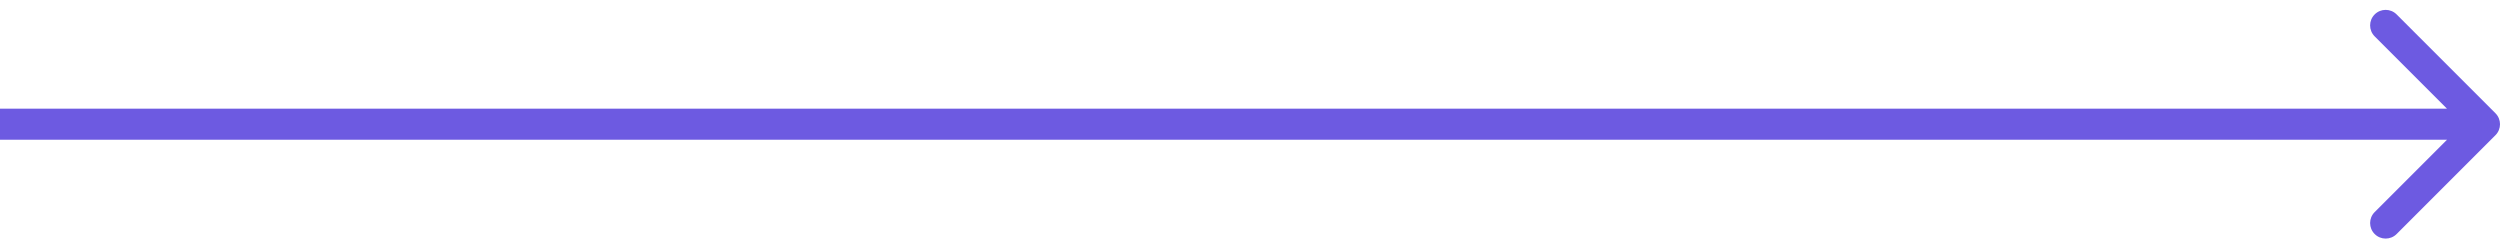 <?xml version="1.0" encoding="UTF-8"?>
<svg xmlns="http://www.w3.org/2000/svg" width="161" height="16" viewBox="0 0 161 16" fill="none">
  <path id="Arrow_up" d="M160.707 8.707C161.098 8.317 161.098 7.683 160.707 7.293L154.343 0.929C153.953 0.538 153.319 0.538 152.929 0.929C152.538 1.319 152.538 1.953 152.929 2.343L158.586 8L152.929 13.657C152.538 14.047 152.538 14.681 152.929 15.071C153.319 15.462 153.953 15.462 154.343 15.071L160.707 8.707ZM0 9H160V7H0V9Z" fill="#6D5AE1"></path>
</svg>
